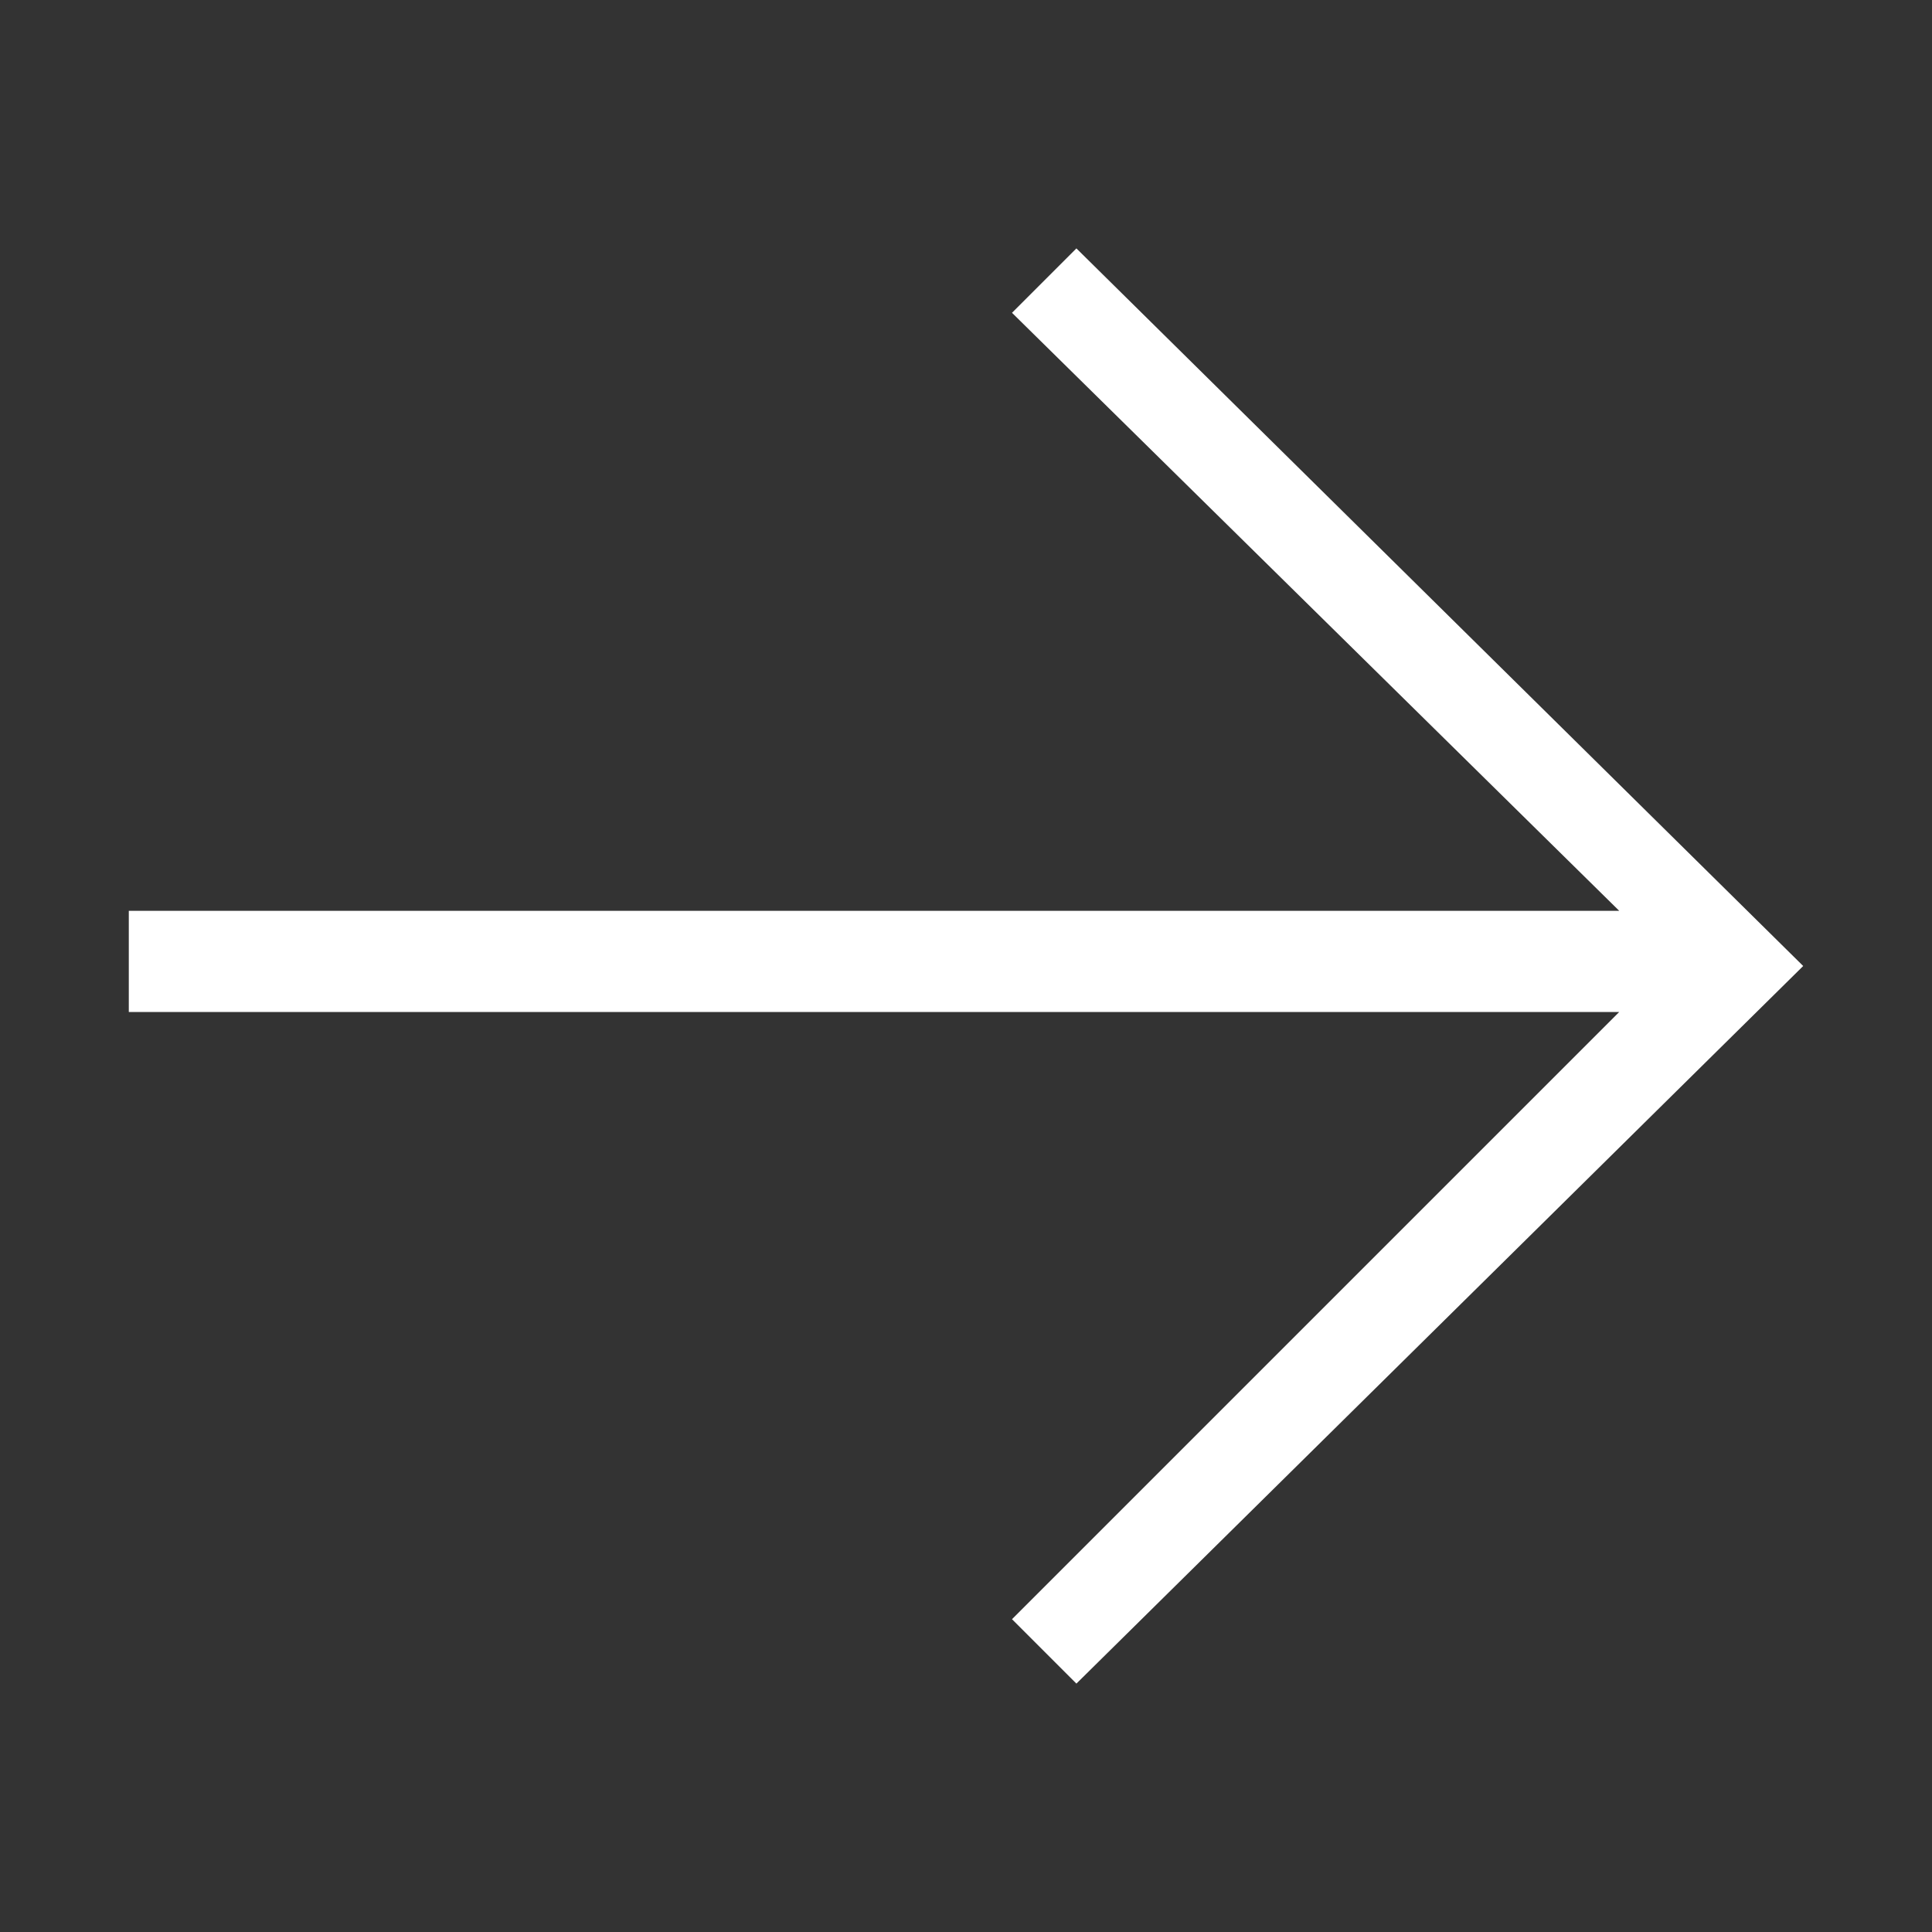 <?xml version="1.0" encoding="utf-8"?>
<!-- Generator: Adobe Illustrator 16.0.0, SVG Export Plug-In . SVG Version: 6.00 Build 0)  -->
<!DOCTYPE svg PUBLIC "-//W3C//DTD SVG 1.1//EN" "http://www.w3.org/Graphics/SVG/1.1/DTD/svg11.dtd">
<svg version="1.1" id="Layer_1" xmlns="http://www.w3.org/2000/svg" xmlns:xlink="http://www.w3.org/1999/xlink" x="0px" y="0px"
	 width="21px" height="21px" viewBox="0 0 21 21" style="enable-background:new 0 0 21 21;" xml:space="preserve">
<rect x="0" y="0" width="21" height="21" fill="#333333" stroke="none"/>
<style type="text/css">
<![CDATA[
	.st0{fill-rule:evenodd;clip-rule:evenodd;fill:#D8213A;}
	.st1{fill:#6F6F6F;stroke:#6F6F6F;stroke-width:1.2;stroke-miterlimit:10;}
	.st2{fill:#E60028;}
	.st3{fill-rule:evenodd;clip-rule:evenodd;fill:none;}
	.st4{fill:#222222;}
	.st5{fill:none;stroke:#E60028;stroke-width:1.2;stroke-miterlimit:10;}
	.st6{fill-rule:evenodd;clip-rule:evenodd;}
	.st7{fill:#6F6F6F;stroke:#E60028;stroke-width:1.2;stroke-miterlimit:10;}
	.st8{fill-rule:evenodd;clip-rule:evenodd;fill:#222222;}
	.st9{fill:#FFFFFF;}
	.st10{fill:none;stroke:#FFFFFF;stroke-width:1.5;stroke-miterlimit:10;}
	.st11{fill:none;}
	.st12{fill:#6F6F6F;}
	.st13{fill-rule:evenodd;clip-rule:evenodd;fill:#FFFFFF;}
]]>
</style>
<rect class="st11" width="21" height="21"/>
<polygon class="st9" points="19.6,10.5 11.7,2.7 11,3.4 17.6,9.9 1.4,9.9 1.4,11 17.6,11 11,17.6 11.7,18.3 "/>
</svg>
